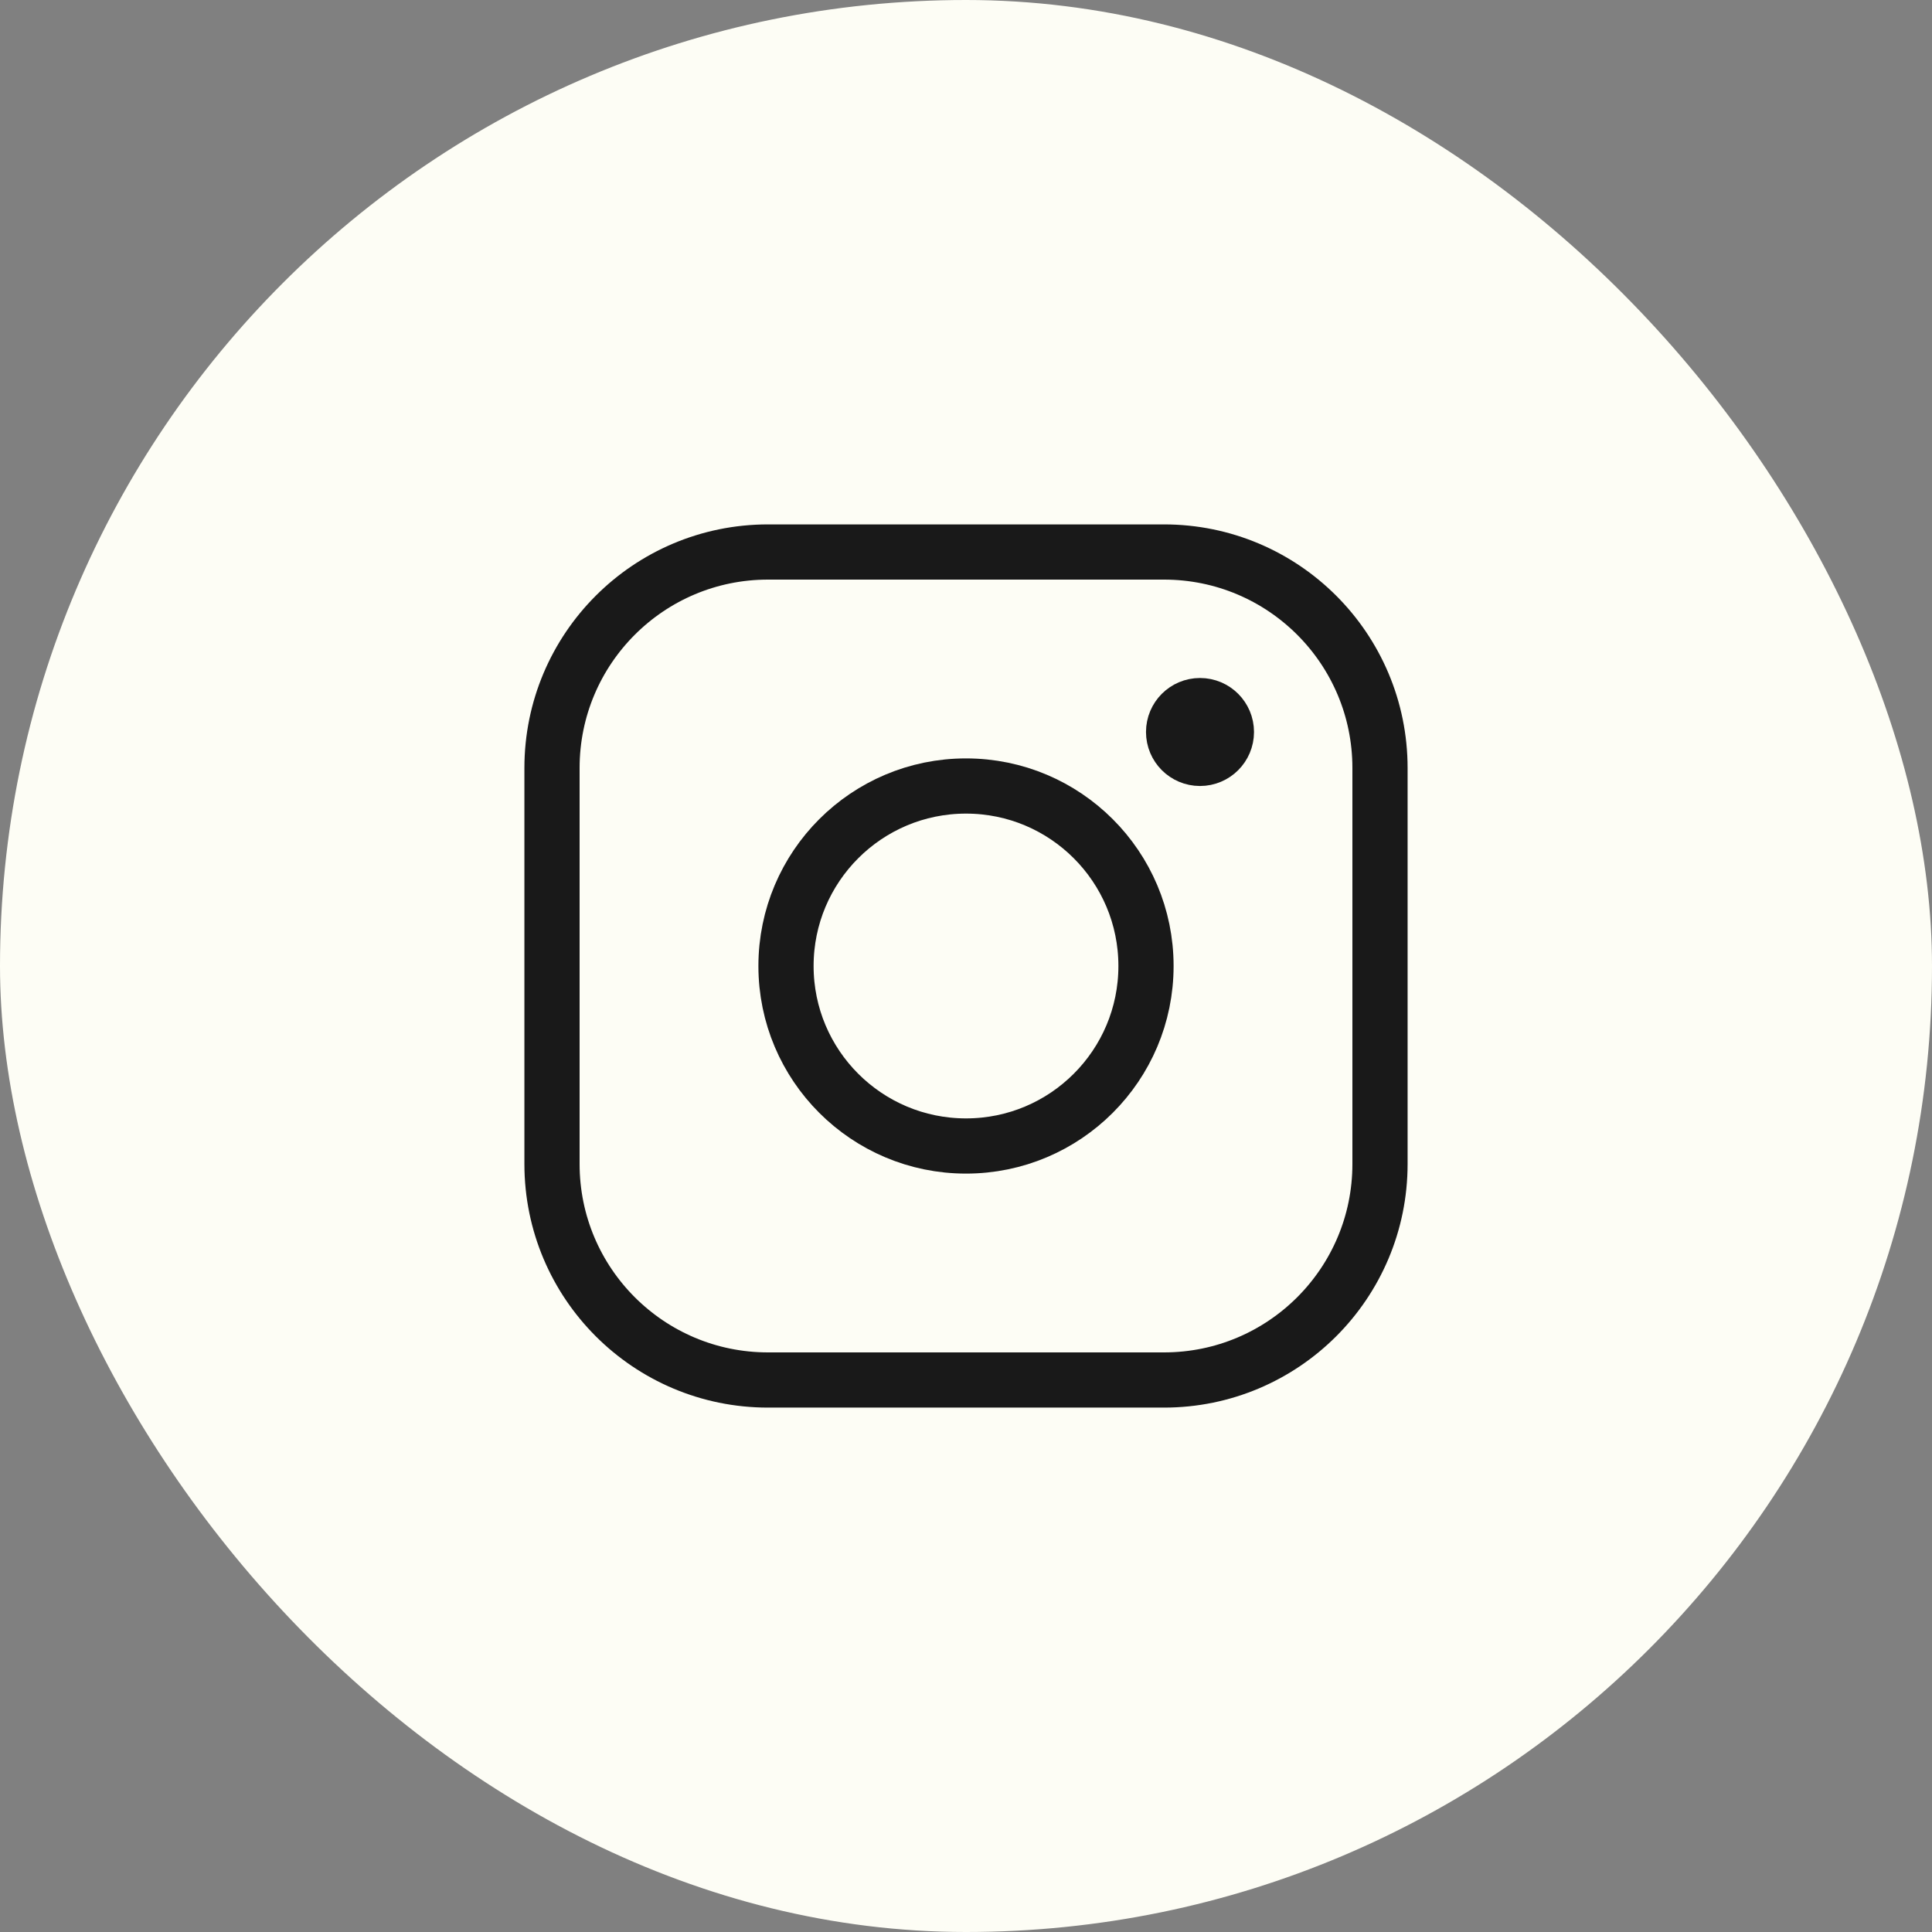 <?xml version="1.0" encoding="UTF-8"?> <svg xmlns="http://www.w3.org/2000/svg" width="42" height="42" viewBox="0 0 42 42" fill="none"><rect x="0" y="0" width="42" height="42" fill="#808080" stroke="none"/><g clip-path="url(#clip0_11612_685)"><rect width="42" height="42" rx="21" fill="#FDFDF5"></rect><path d="M21 24.913C23.161 24.913 24.913 23.161 24.913 21C24.913 18.839 23.161 17.087 21 17.087C18.839 17.087 17.087 18.839 17.087 21C17.087 23.161 18.839 24.913 21 24.913Z" stroke="#191919" stroke-width="1.2" stroke-miterlimit="10"></path><path d="M25.304 12H16.696C14.102 12 12 14.102 12 16.696V25.304C12 27.898 14.102 30 16.696 30H25.304C27.898 30 30 27.898 30 25.304V16.696C30 14.102 27.898 12 25.304 12Z" stroke="#191919" stroke-width="1.2" stroke-linecap="round" stroke-linejoin="round"></path><path d="M26.661 15.913C26.661 16.23 26.404 16.487 26.087 16.487C25.77 16.487 25.513 16.23 25.513 15.913C25.513 15.596 25.77 15.339 26.087 15.339C26.404 15.339 26.661 15.596 26.661 15.913Z" fill="#191919" stroke="#191919" stroke-width="1.2"></path></g><defs><clipPath id="clip0_11612_685"><rect width="42" height="42" rx="21" fill="white"></rect></clipPath></defs></svg> 